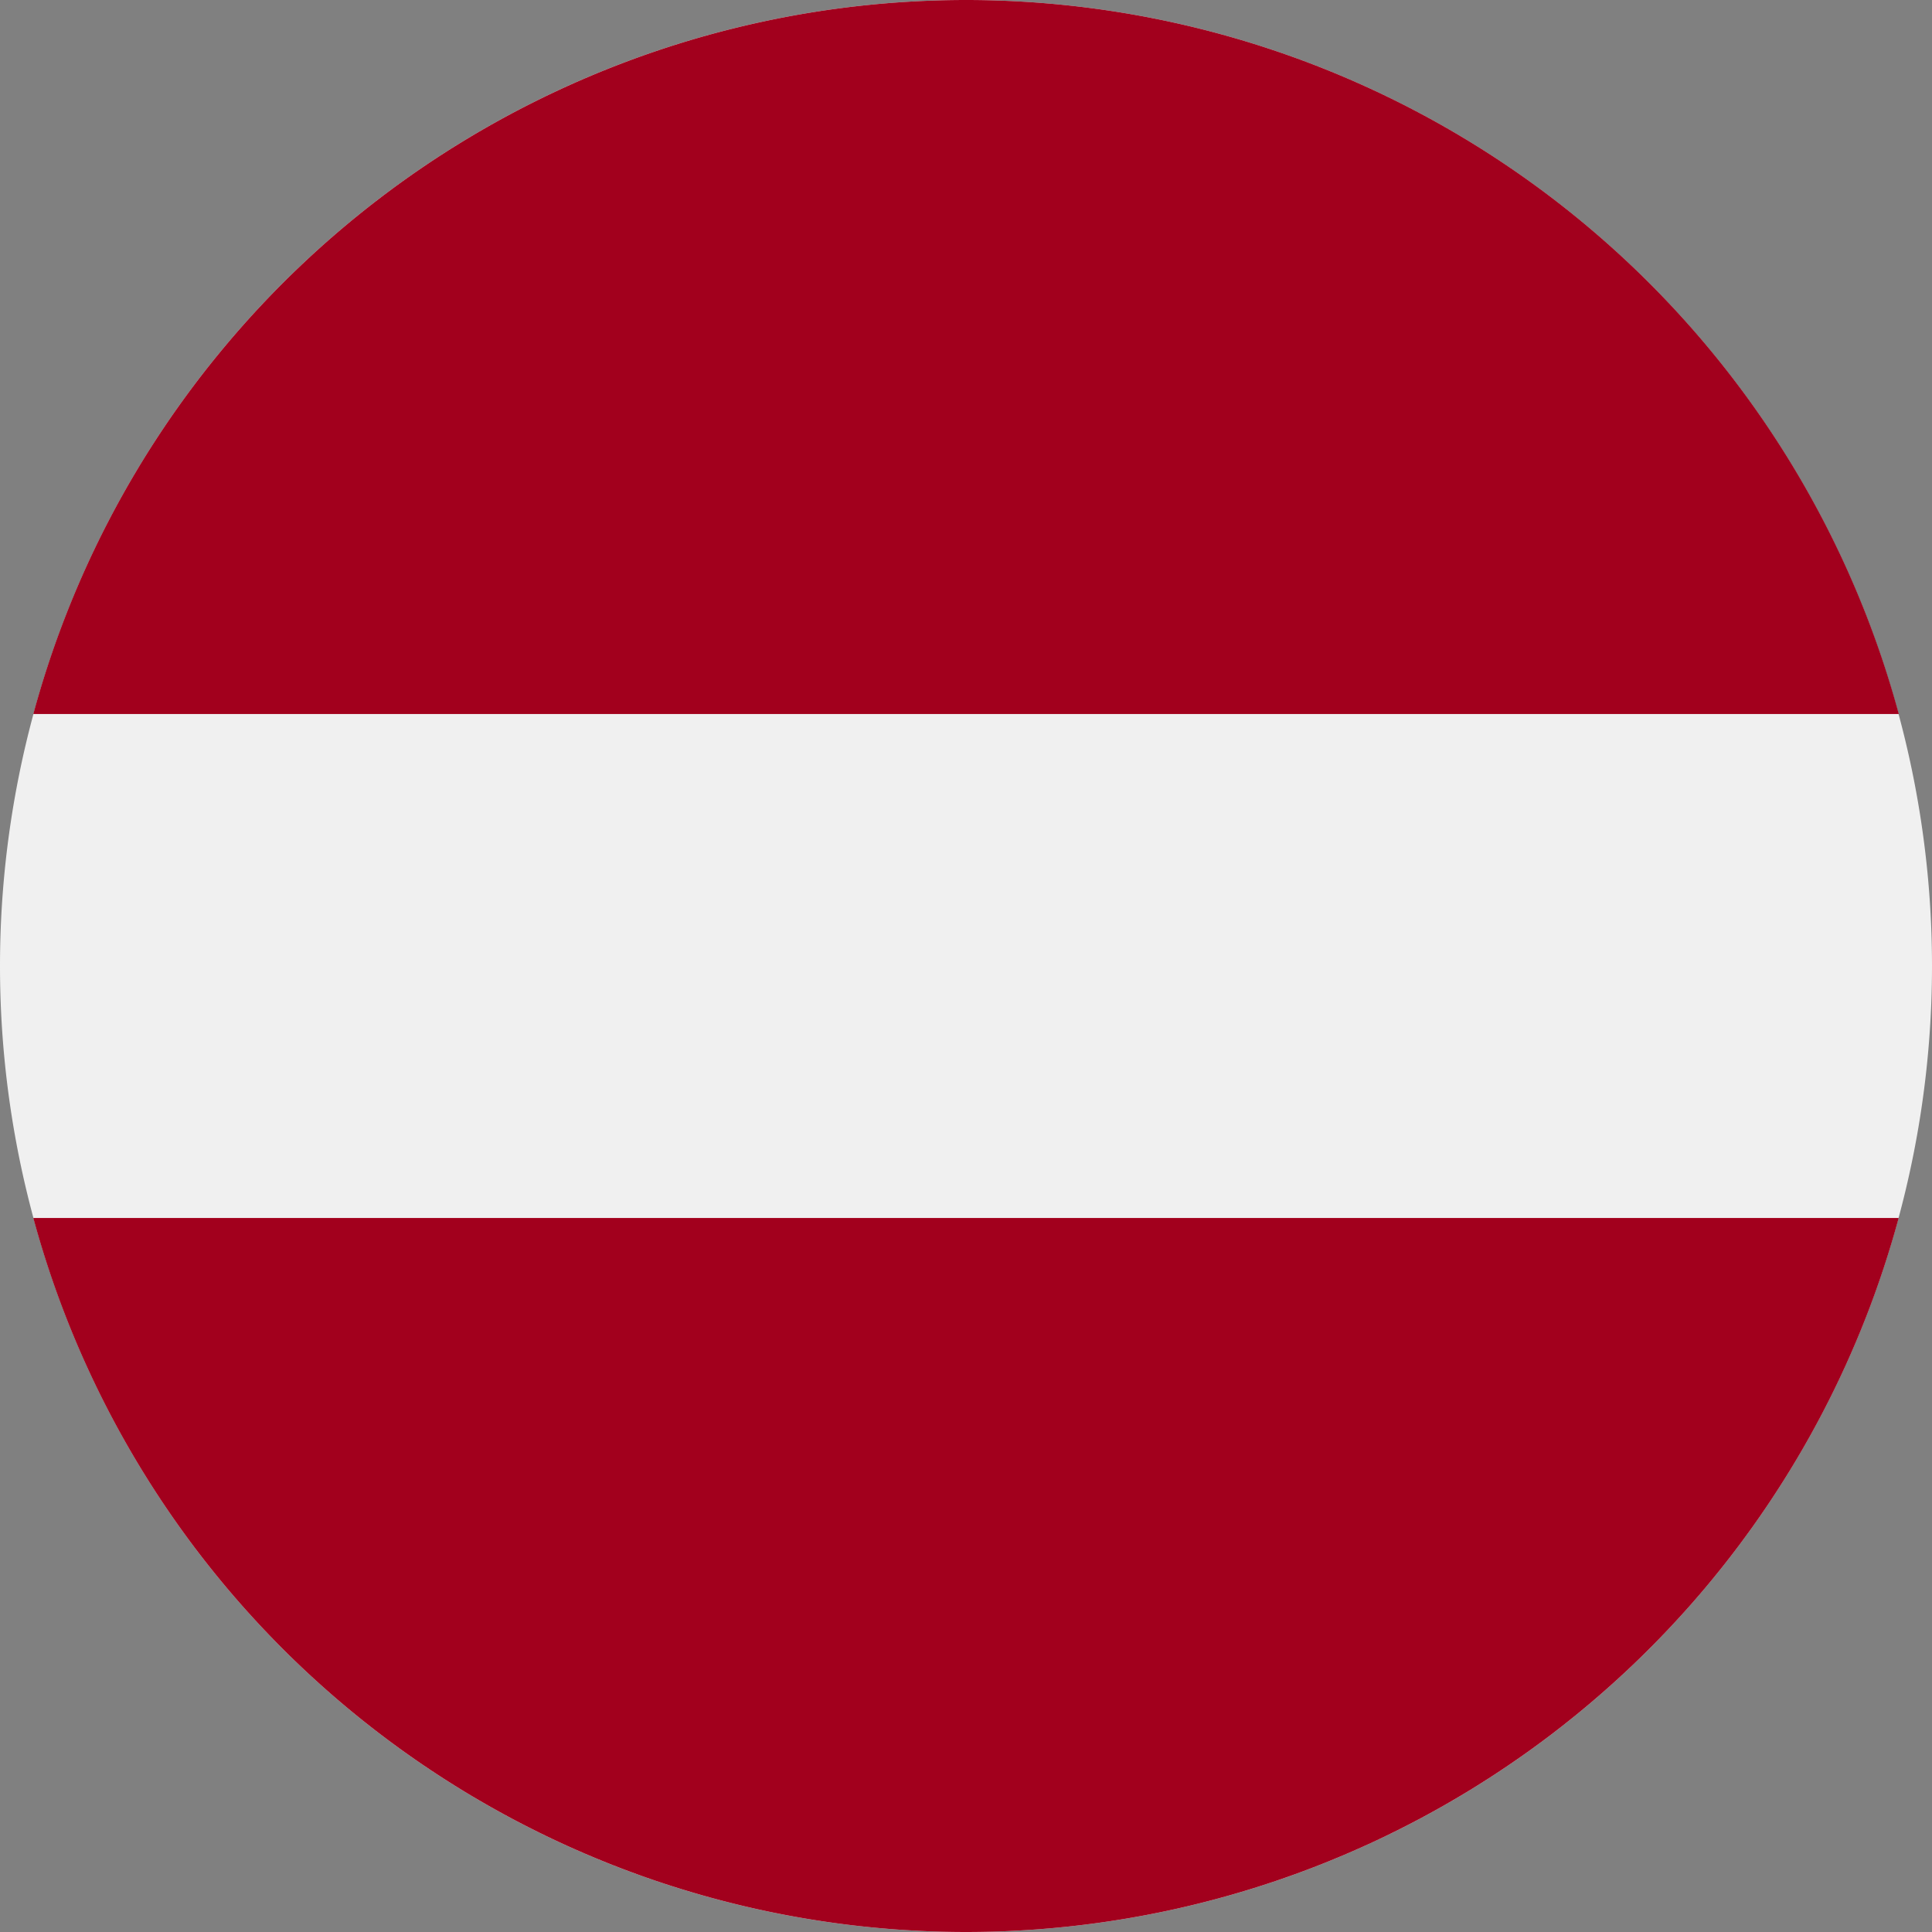 <svg width="16" height="16" fill="none" xmlns="http://www.w3.org/2000/svg"><rect width="100%" height="100%" fill="#808080" stroke="none"/><path d="M8 16A8 8 0 108 0a8 8 0 000 16z" fill="#F0F0F0"/><path d="M8 0A8.003 8.003 0 00.276 5.913h15.449A8.003 8.003 0 008 0zM8 16a8.003 8.003 0 007.724-5.913H.276A8.003 8.003 0 008 16z" fill="#A2001D"/></svg>